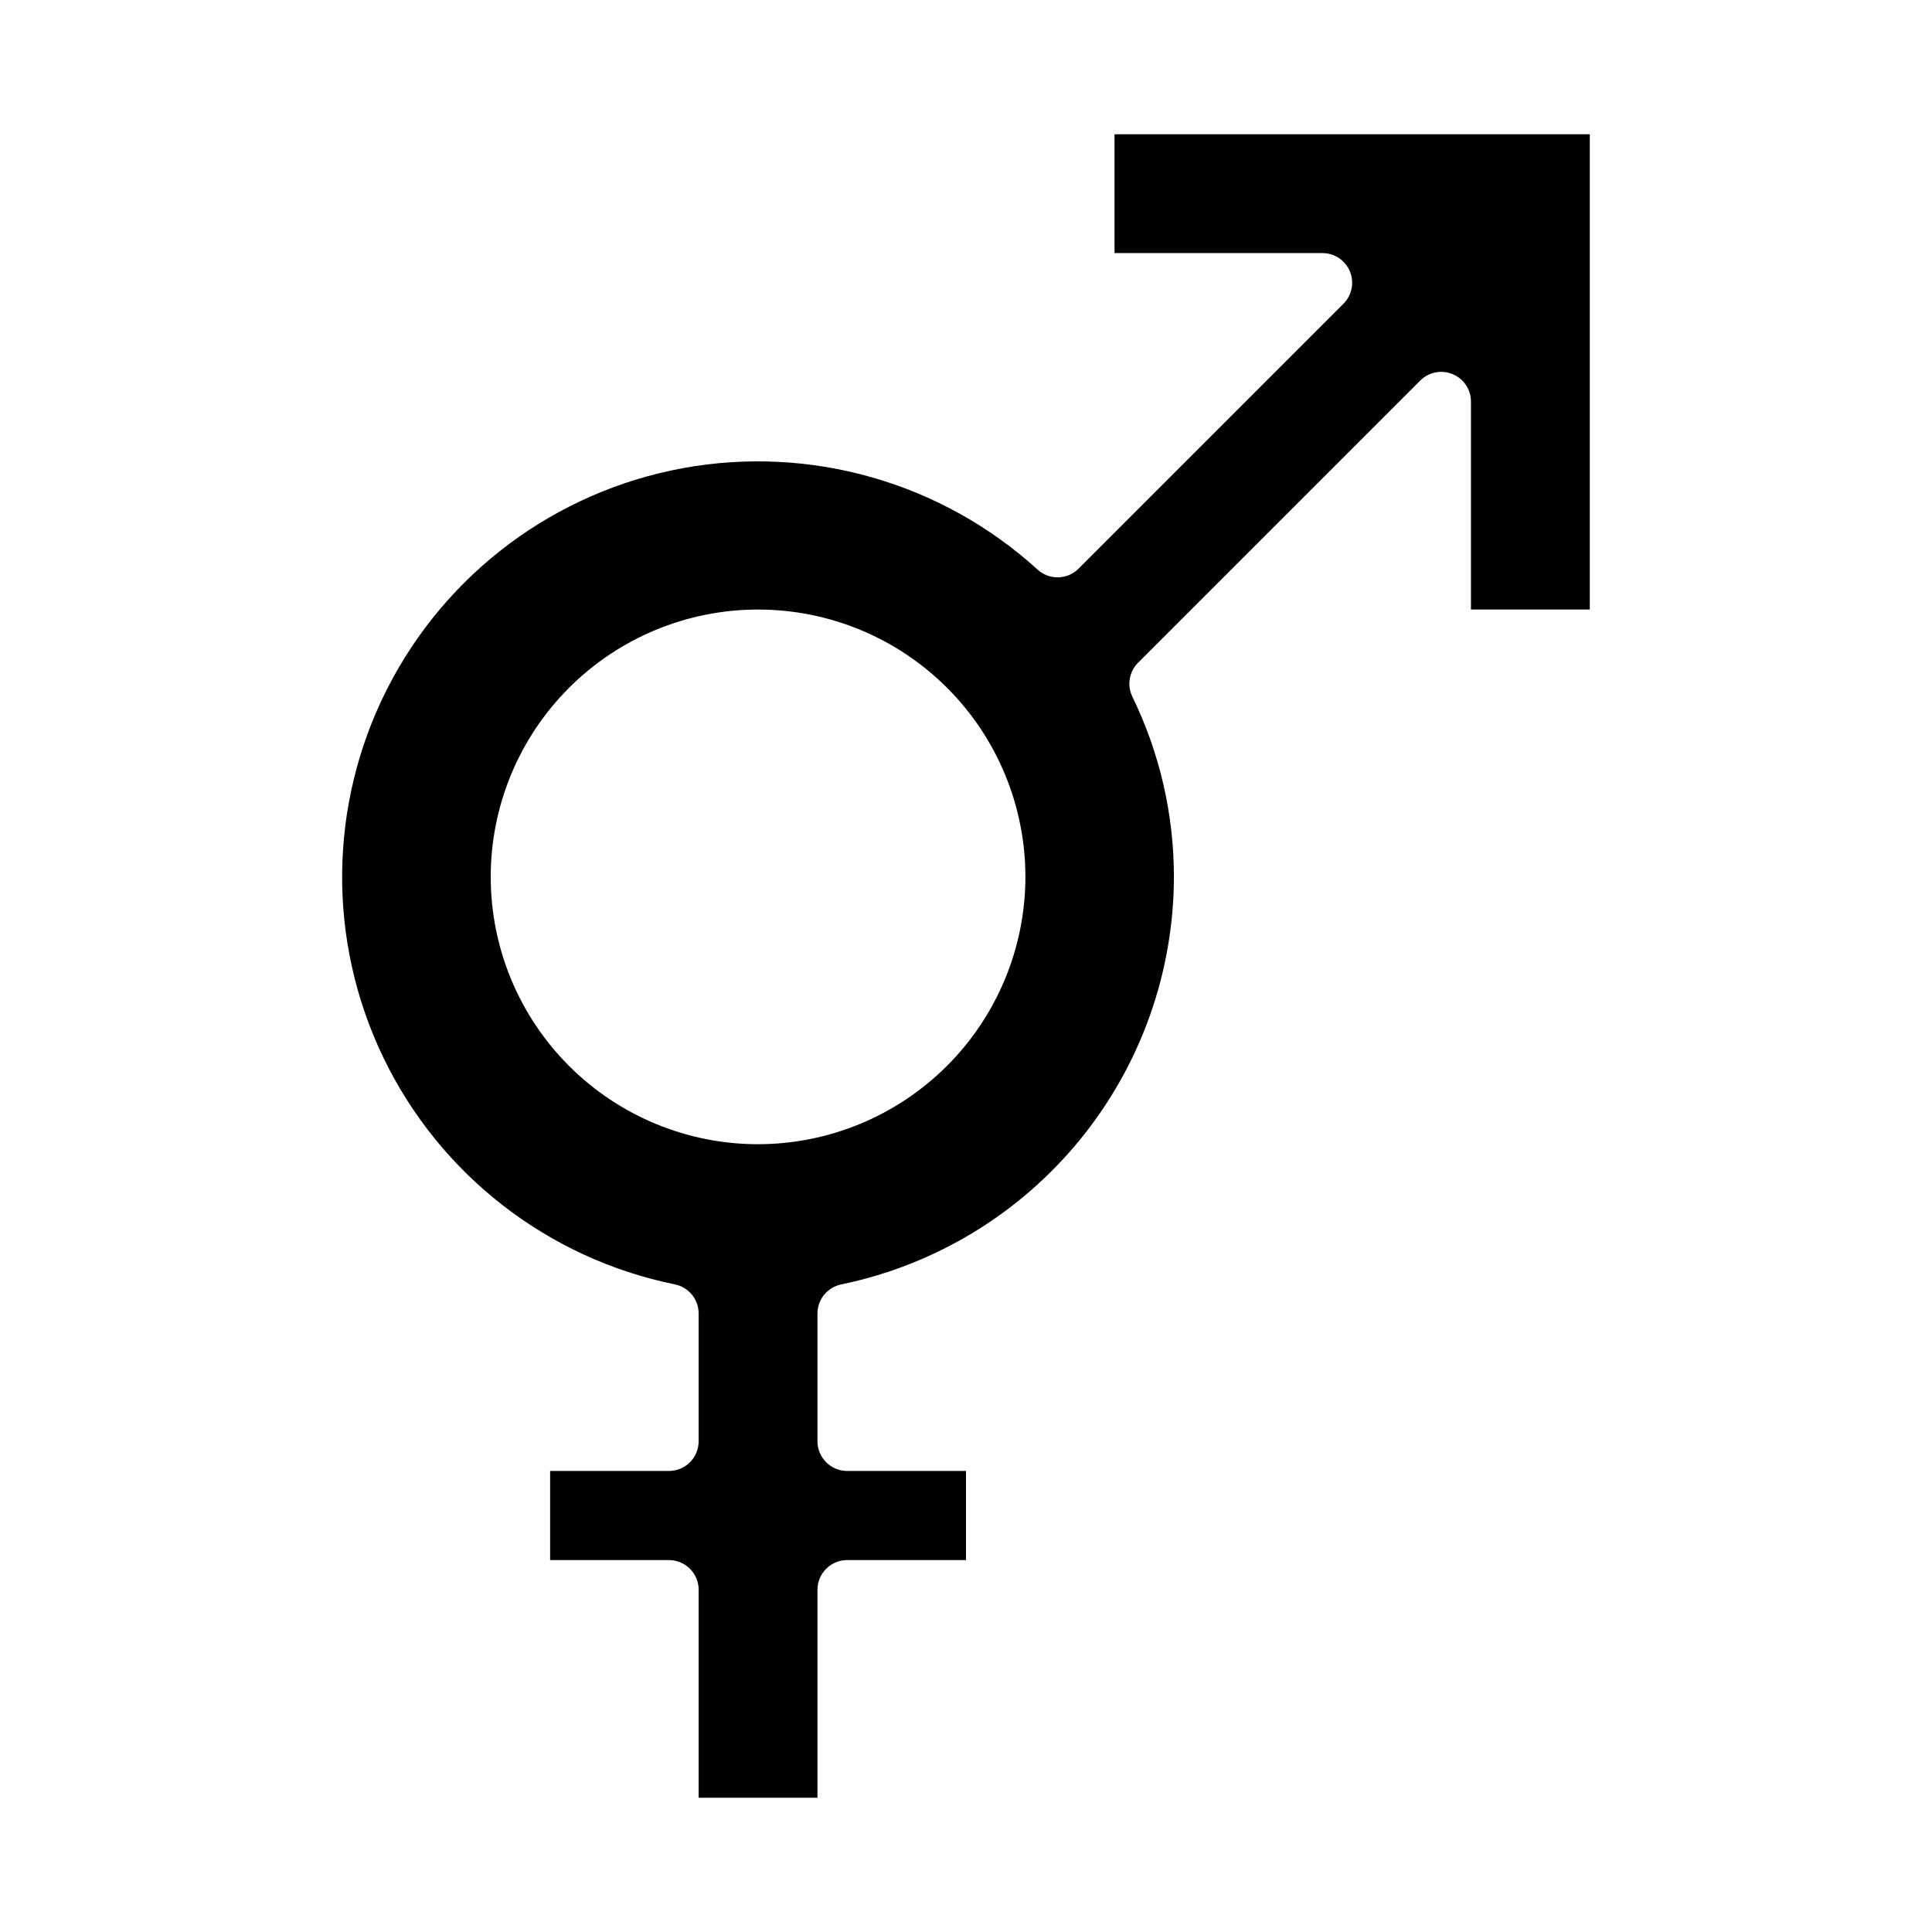 <?xml version="1.0" encoding="UTF-8"?>
<!-- Uploaded to: SVG Repo, www.svgrepo.com, Generator: SVG Repo Mixer Tools -->
<svg fill="#000000" width="800px" height="800px" version="1.1" viewBox="144 144 512 512" xmlns="http://www.w3.org/2000/svg">
 <path d="m439.36 179.58v31.488h55.105-0.004c3.184 0 6.055 1.918 7.273 4.859 1.219 2.941 0.543 6.328-1.707 8.578l-70.195 70.195c-2.973 2.969-7.754 3.082-10.863 0.25-25.43-23.137-60.203-33.078-94.02-26.875-33.82 6.207-62.801 27.844-78.359 58.508-15.555 30.66-15.906 66.824-0.945 97.781 14.961 30.957 43.516 53.152 77.207 60.012 3.668 0.75 6.301 3.973 6.297 7.715v33.855c0 2.09-0.828 4.09-2.305 5.566s-3.477 2.309-5.566 2.309h-31.488v23.617h31.488v-0.004c2.09 0 4.09 0.832 5.566 2.309 1.477 1.477 2.305 3.477 2.305 5.566v55.105h31.488v-55.105c0-4.348 3.527-7.875 7.875-7.875h31.488v-23.613h-31.488c-4.348 0-7.875-3.527-7.875-7.875v-33.848c0-3.742 2.633-6.965 6.301-7.715 24.867-5.133 47.207-18.672 63.266-38.344 16.059-19.668 24.852-44.27 24.898-69.66 0-16.551-3.769-32.883-11.02-47.762-1.457-3.016-0.844-6.621 1.527-8.988l74.785-74.785c2.254-2.246 5.637-2.914 8.578-1.691 2.938 1.219 4.852 4.09 4.852 7.273v55.105h31.488v-125.95zm-94.465 267.65c-18.789 0-36.812-7.465-50.098-20.75-13.285-13.289-20.75-31.309-20.75-50.098 0-18.789 7.465-36.812 20.75-50.098s31.309-20.75 50.098-20.75c18.789 0 36.809 7.465 50.098 20.75 13.285 13.285 20.75 31.309 20.75 50.098-0.02 18.785-7.492 36.793-20.773 50.074s-31.289 20.754-50.074 20.773z"/>
</svg>